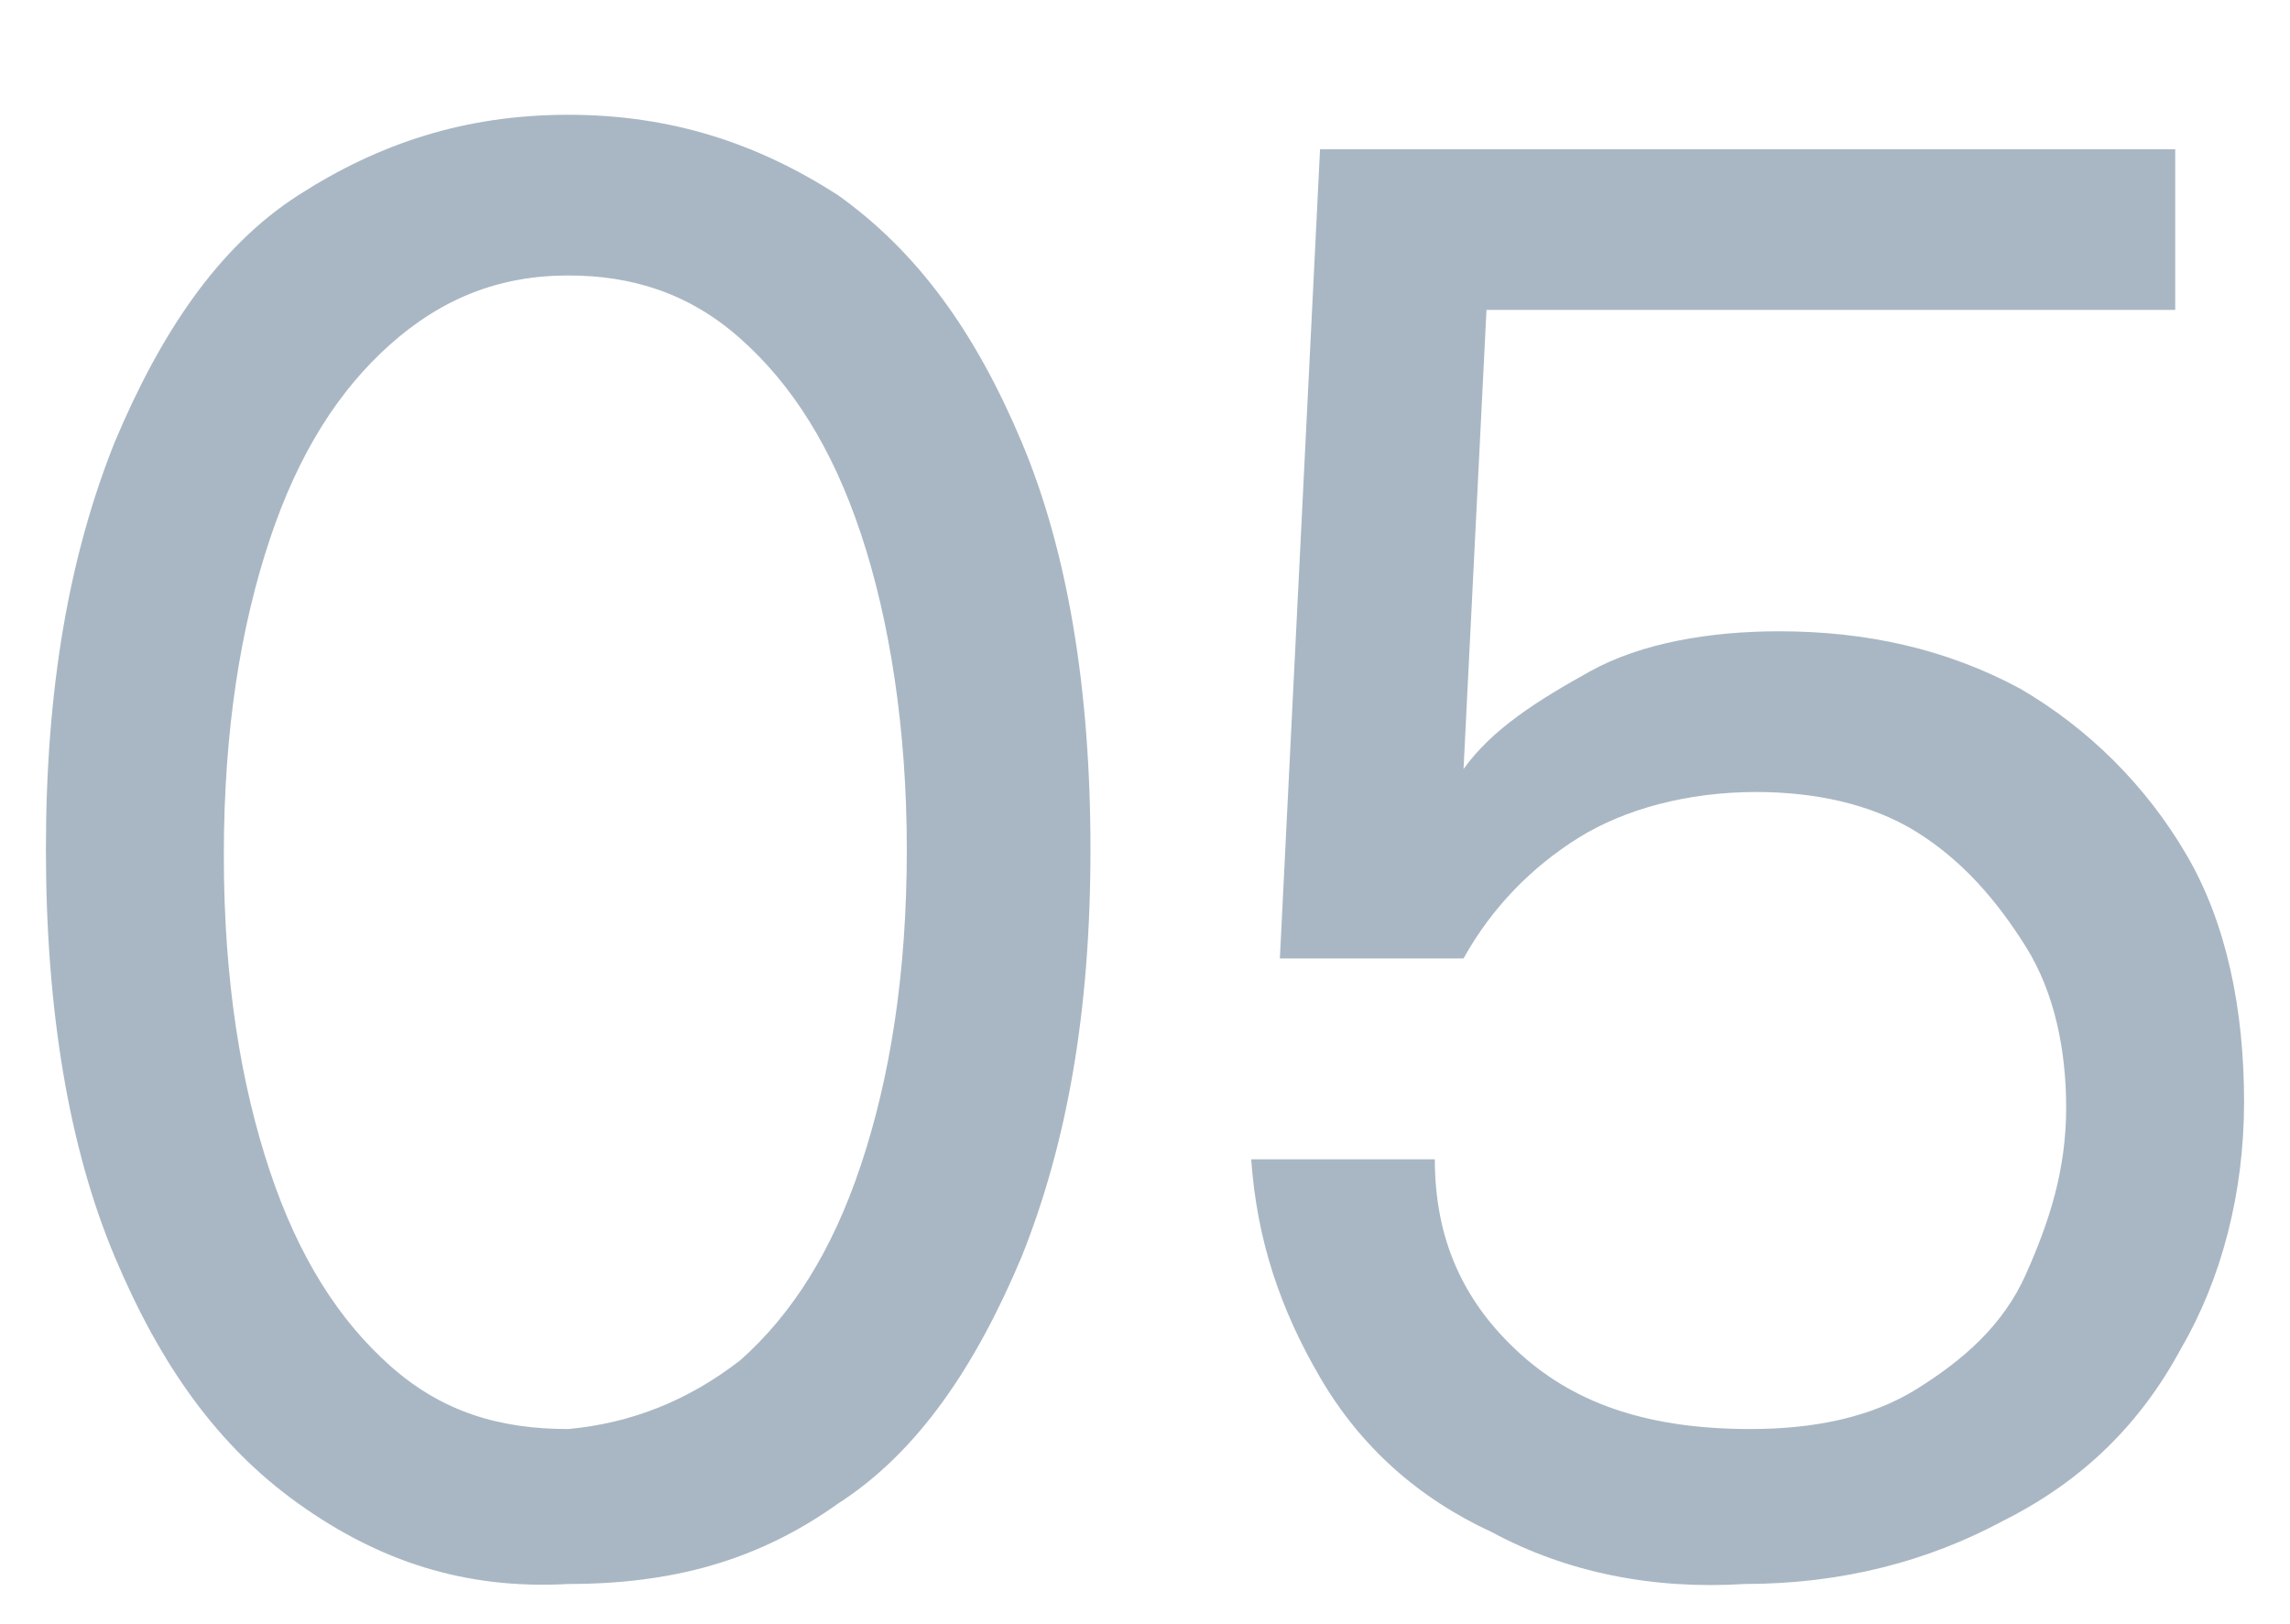 <?xml version="1.0" encoding="utf-8"?>
<!-- Generator: Adobe Illustrator 24.2.3, SVG Export Plug-In . SVG Version: 6.00 Build 0)  -->
<svg version="1.1" id="Layer_1" xmlns="http://www.w3.org/2000/svg" xmlns:xlink="http://www.w3.org/1999/xlink" x="0px" y="0px"
	 viewBox="0 0 39.9 28.3" style="enable-background:new 0 0 39.9 28.3;" xml:space="preserve">
<style type="text/css">
	.st0{enable-background:new    ;}
	.st1{fill:#A9B7C4;}
</style>
<g class="st0">
	<path class="st1" d="M5.2,26.2c-1.4-1-2.4-2.4-3.2-4.3s-1.2-4.3-1.2-7.1c0-2.8,0.4-5.1,1.2-7.1c0.8-1.9,1.8-3.4,3.2-4.3
		C6.6,2.5,8.1,2,9.9,2c1.8,0,3.3,0.5,4.7,1.4c1.4,1,2.4,2.4,3.2,4.3c0.8,1.9,1.2,4.3,1.2,7.1c0,2.8-0.4,5.1-1.2,7.1
		c-0.8,1.9-1.8,3.4-3.2,4.3c-1.4,1-2.9,1.4-4.7,1.4C8.1,27.7,6.6,27.2,5.2,26.2z M12.9,23.7c0.9-0.8,1.6-1.9,2.1-3.4
		c0.5-1.5,0.8-3.3,0.8-5.5c0-2.1-0.3-4-0.8-5.5c-0.5-1.5-1.2-2.6-2.1-3.4s-1.9-1.1-3-1.1C8.7,4.8,7.7,5.2,6.8,6S5.2,7.9,4.7,9.4
		c-0.5,1.5-0.8,3.3-0.8,5.5c0,2.2,0.3,4,0.8,5.5c0.5,1.5,1.2,2.6,2.1,3.4s1.9,1.1,3.1,1.1C11,24.8,12,24.4,12.9,23.7z"/>
	<path class="st1" d="M26,26.7c-1.3-0.6-2.3-1.5-3-2.7s-1.1-2.4-1.2-3.8H25c0,1.4,0.5,2.5,1.5,3.4c1,0.9,2.3,1.3,4,1.3
		c1.1,0,2.1-0.2,2.9-0.7c0.8-0.5,1.5-1.1,1.9-2s0.7-1.8,0.7-2.9c0-1-0.2-2-0.7-2.8c-0.5-0.8-1.1-1.5-1.9-2c-0.8-0.5-1.8-0.7-2.8-0.7
		c-1.2,0-2.3,0.3-3.1,0.8c-0.8,0.5-1.5,1.2-2,2.1h-3.2L23,2.6h14.9v2.8h-12l-0.4,8c0.5-0.7,1.3-1.2,2.2-1.7c0.9-0.5,2.1-0.7,3.3-0.7
		c1.5,0,2.9,0.3,4.2,1c1.2,0.7,2.2,1.7,2.9,2.9c0.7,1.2,1,2.7,1,4.3c0,1.6-0.4,3.1-1.1,4.3c-0.7,1.3-1.7,2.3-3.1,3
		c-1.3,0.7-2.8,1.1-4.5,1.1C28.8,27.7,27.3,27.4,26,26.7z"/>
</g>
</svg>
